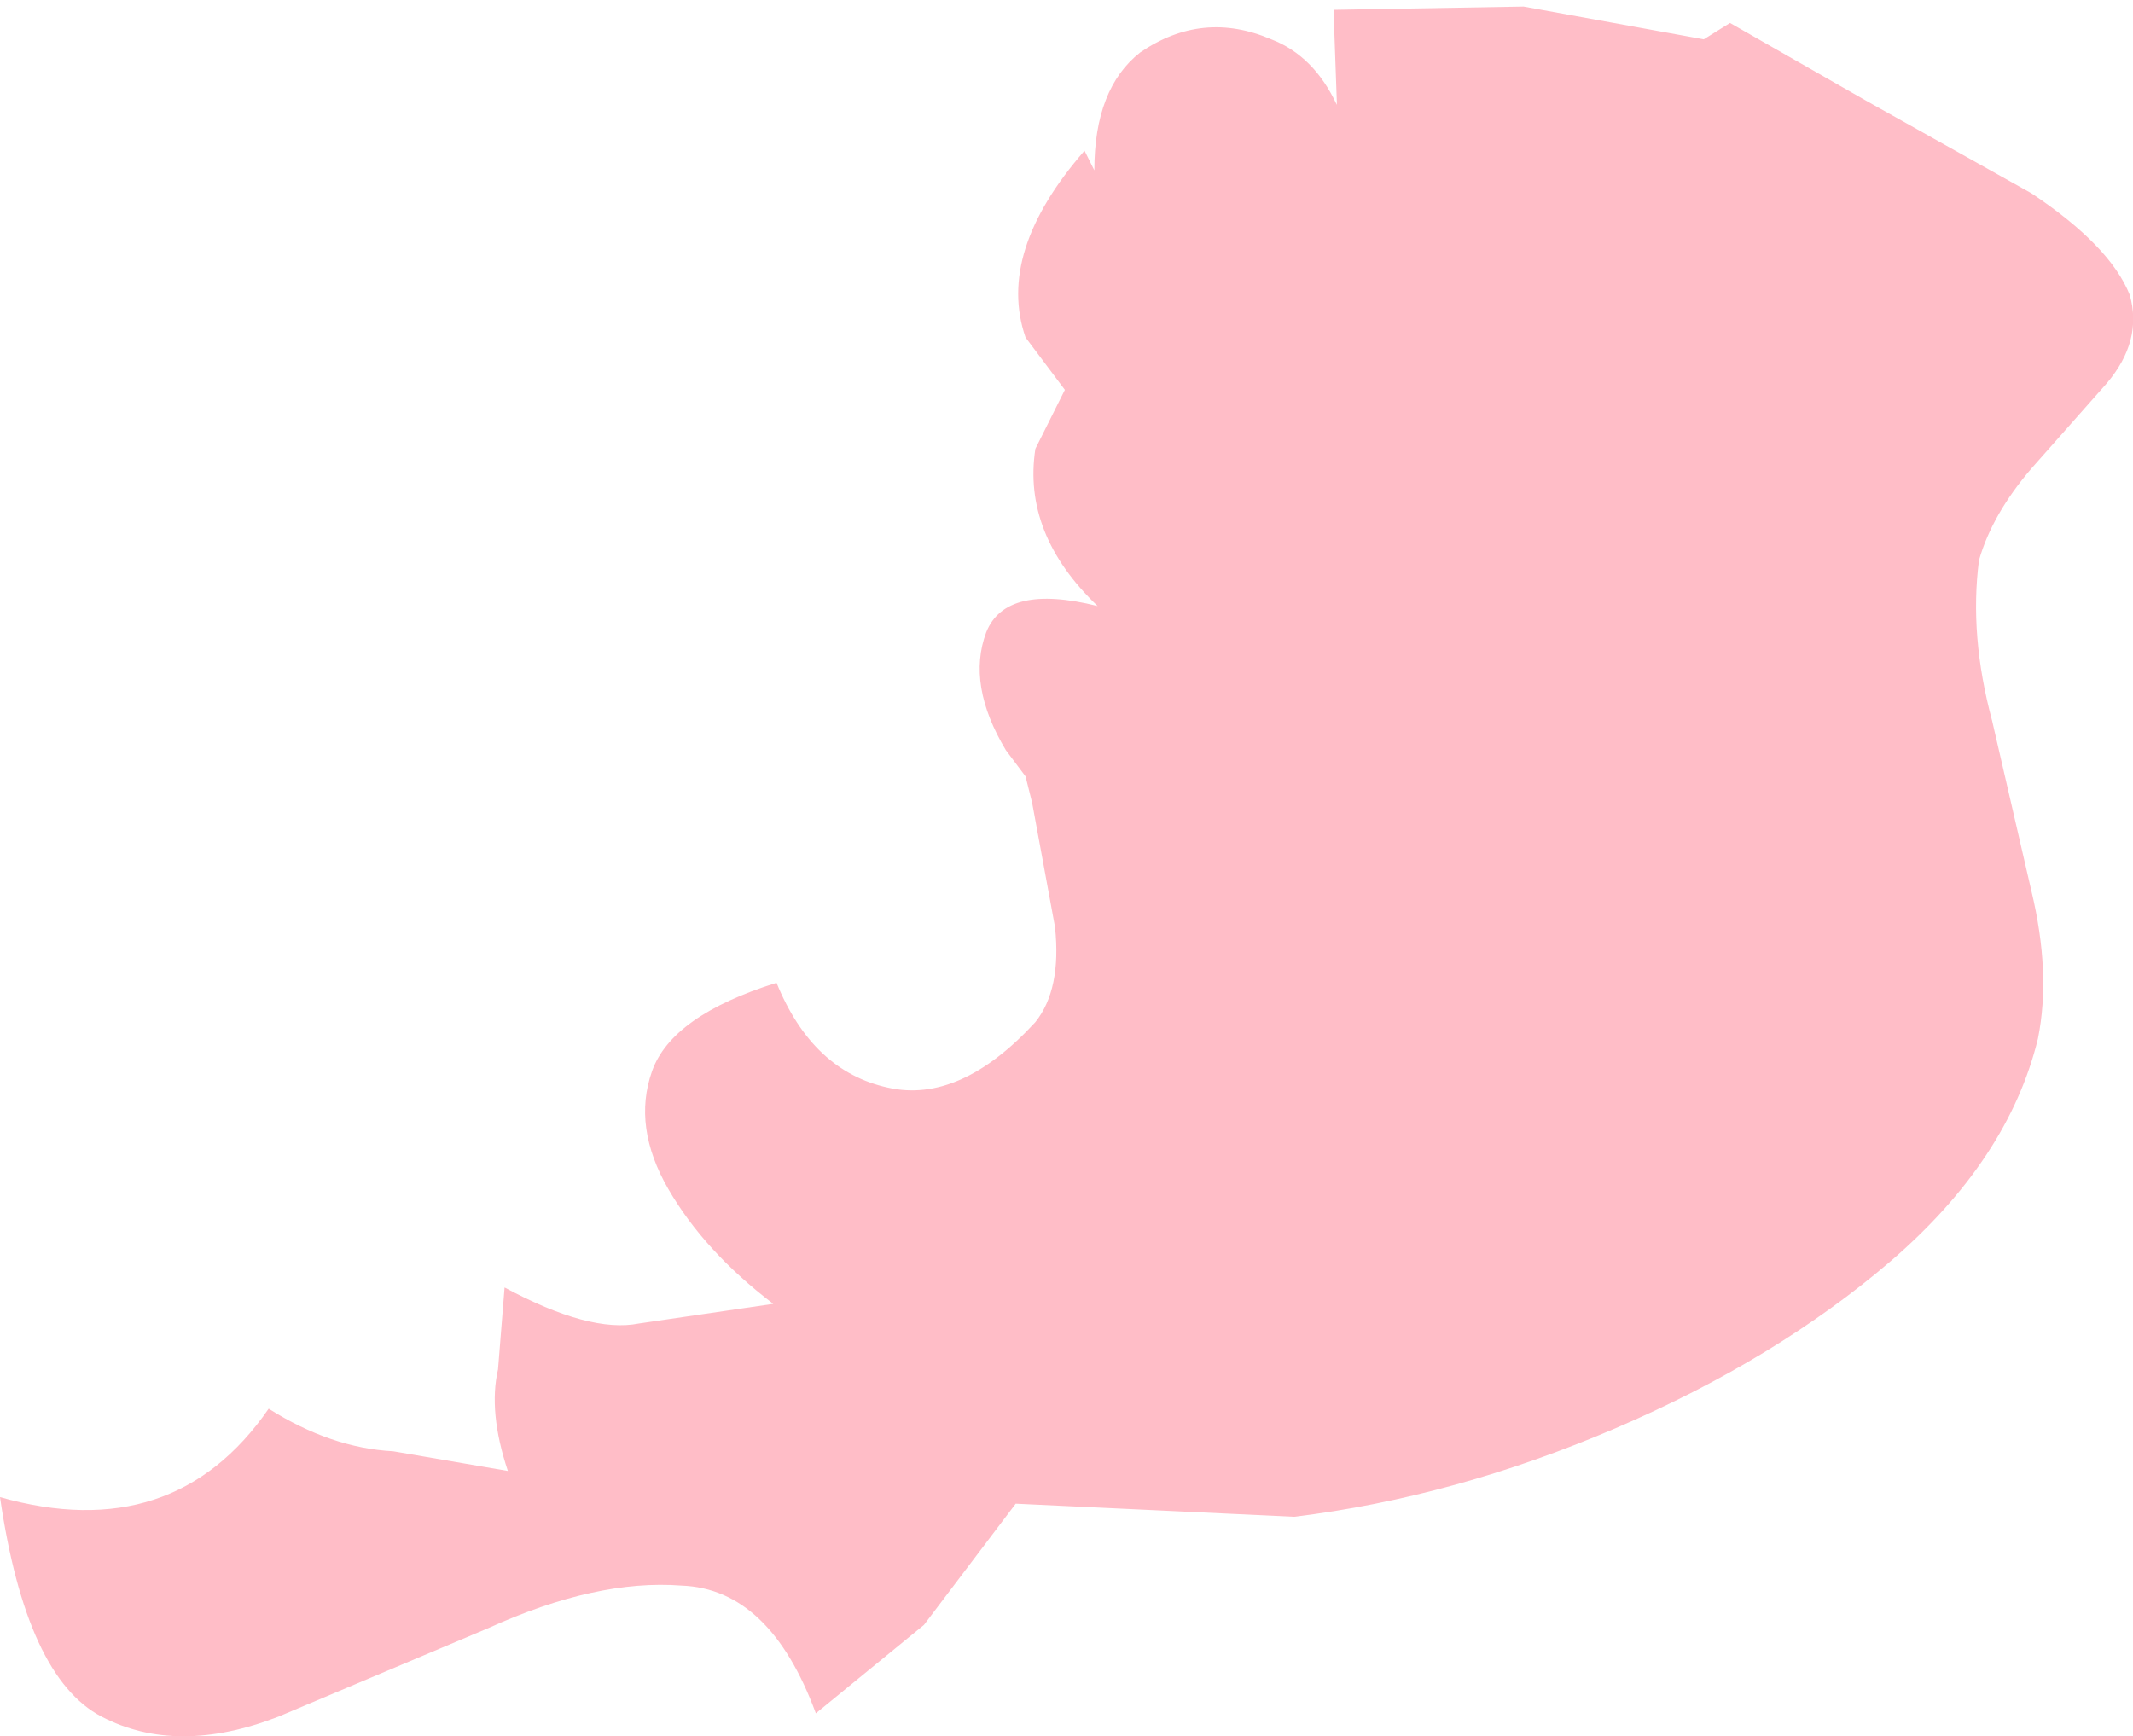 <?xml version="1.0" encoding="UTF-8" standalone="no"?>
<svg xmlns:xlink="http://www.w3.org/1999/xlink" height="26.5px" width="32.55px" xmlns="http://www.w3.org/2000/svg">
  <g transform="matrix(1.0, 0.0, 0.0, 1.0, 0.0, 0.15)">
    <path d="M31.0 2.8 Q32.2 3.6 32.5 4.35 32.7 5.05 32.15 5.7 L31.0 7.0 Q30.4 7.7 30.2 8.4 30.05 9.55 30.4 10.85 L31.0 13.45 Q31.3 14.7 31.1 15.7 30.65 17.55 28.85 19.1 27.1 20.6 24.65 21.65 22.2 22.7 19.75 23.0 L15.5 22.8 14.1 24.65 12.45 26.0 Q11.75 24.1 10.4 24.05 9.1 23.95 7.45 24.7 L4.25 26.05 Q2.7 26.65 1.55 26.05 0.4 25.45 0.0 22.7 2.65 23.45 4.1 21.35 5.05 21.95 6.0 22.0 L7.75 22.3 Q7.45 21.4 7.6 20.75 L7.7 19.5 Q9.0 20.2 9.75 20.05 L11.8 19.75 Q10.75 18.95 10.2 18.0 9.65 17.05 9.95 16.2 10.25 15.35 11.85 14.85 12.4 16.2 13.55 16.45 14.65 16.7 15.8 15.45 16.2 14.95 16.1 14.0 L15.75 12.1 15.65 11.7 15.35 11.3 Q14.75 10.3 15.05 9.5 15.35 8.75 16.75 9.1 15.6 8.0 15.8 6.7 L16.25 5.8 15.65 5.0 Q15.2 3.7 16.55 2.15 L16.7 2.45 Q16.7 1.2 17.4 0.65 18.35 0.0 19.4 0.45 20.05 0.7 20.4 1.45 L20.4 1.4 20.35 0.0 23.25 -0.05 26.0 0.45 26.4 0.2 28.5 1.4 31.0 2.8" fill="#ffbdc7" fill-rule="evenodd" stroke="none"/>
  </g>
</svg>

